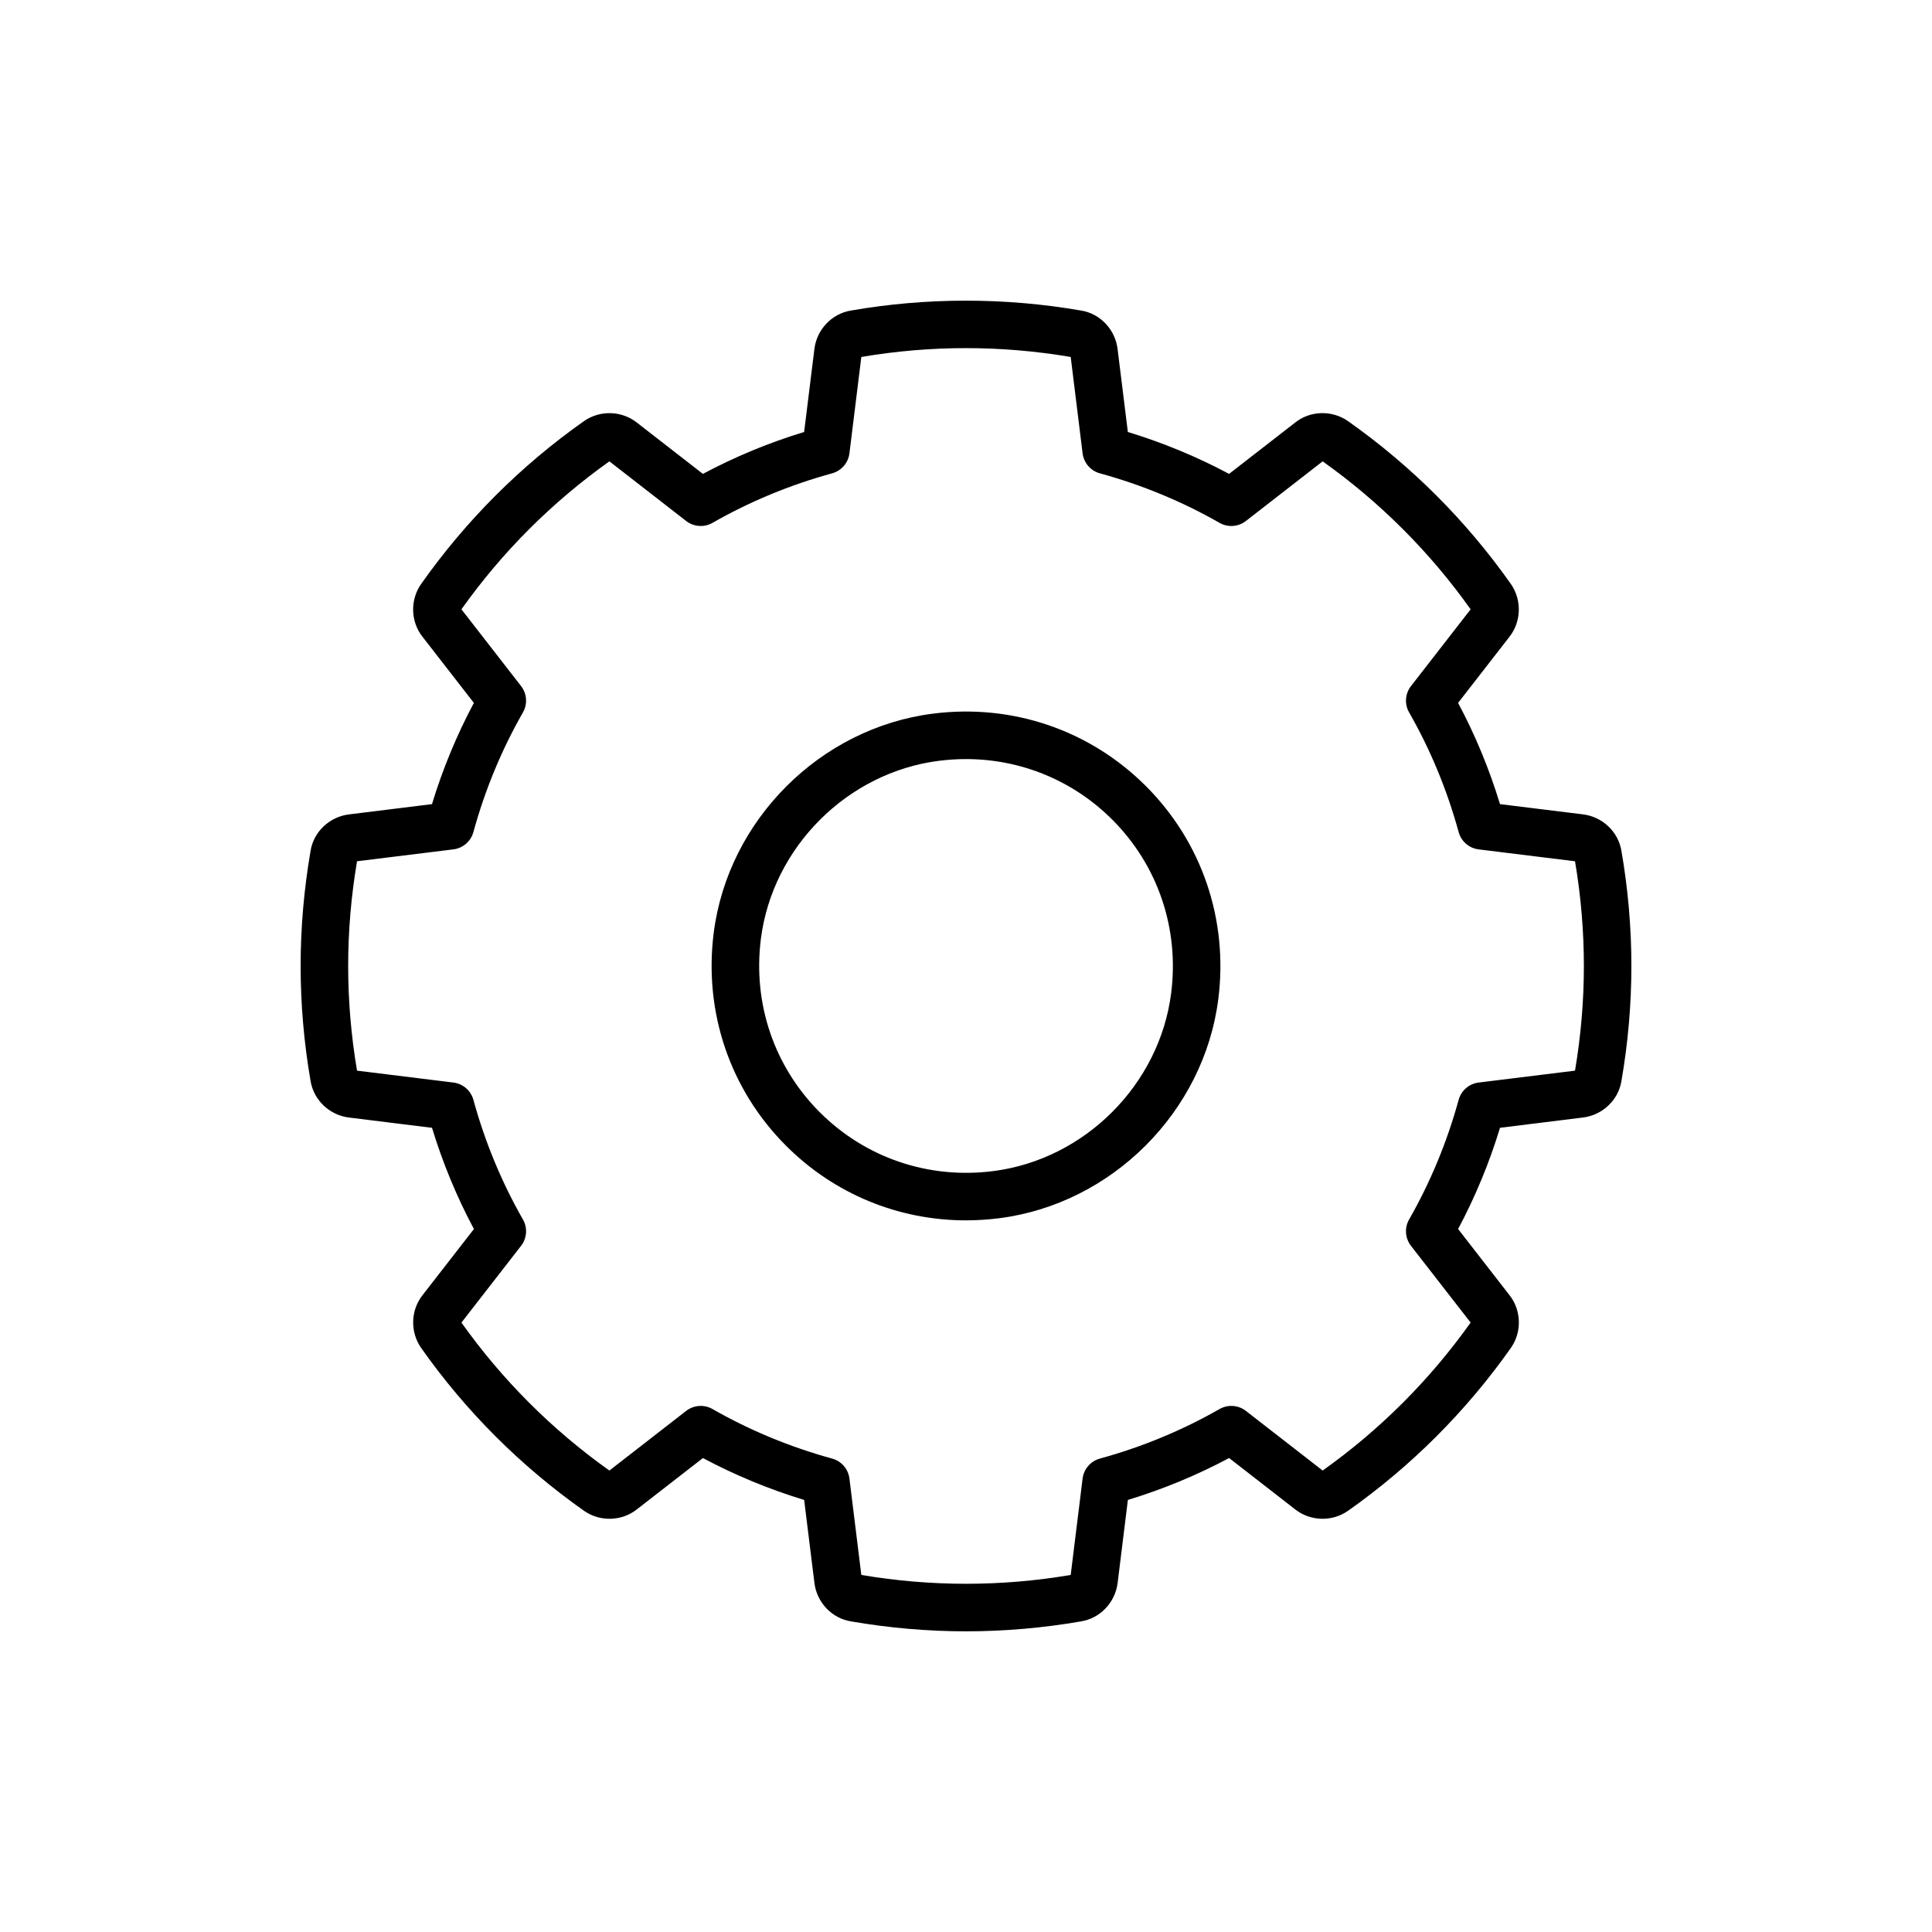 <?xml version="1.0" encoding="UTF-8"?>
<!-- Uploaded to: ICON Repo, www.iconrepo.com, Generator: ICON Repo Mixer Tools -->
<svg fill="#000000" width="800px" height="800px" version="1.1" viewBox="144 144 512 512" xmlns="http://www.w3.org/2000/svg">
 <path d="m563.54 359.82-22.027-2.719c-2.84-9.336-6.566-18.328-11.105-26.828l13.562-17.453c3.203-4.031 3.391-9.801 0.43-14.055-11.848-16.797-26.375-31.32-43.211-43.195-4.231-2.938-9.996-2.75-13.961 0.414l-17.508 13.602c-8.504-4.539-17.492-8.262-26.828-11.105l-2.727-22.035c-0.645-5.164-4.641-9.34-9.633-10.141-20.211-3.508-40.945-3.492-60.984-0.016-5.082 0.816-9.078 4.996-9.719 10.168l-2.727 22.023c-9.336 2.84-18.328 6.57-26.828 11.105l-17.453-13.559c-4.031-3.211-9.801-3.402-14.051-0.43-16.801 11.848-31.328 26.375-43.195 43.207-2.941 4.227-2.754 9.996 0.406 13.965l13.602 17.508c-4.539 8.504-8.262 17.496-11.105 26.828l-22.031 2.727c-5.164 0.645-9.34 4.641-10.141 9.637-1.742 10.105-2.637 20.379-2.637 30.52s0.891 20.414 2.629 30.449c0.816 5.082 4.996 9.078 10.168 9.719l22.023 2.727c2.84 9.336 6.566 18.324 11.105 26.828l-13.559 17.445c-3.215 4.031-3.402 9.801-0.434 14.055 11.848 16.801 26.375 31.328 43.207 43.195 4.223 2.934 9.984 2.75 13.965-0.406l17.508-13.602c8.504 4.539 17.496 8.262 26.828 11.105l2.727 22.031c0.645 5.152 4.637 9.336 9.637 10.141 10.117 1.754 20.391 2.644 30.531 2.644s20.414-0.891 30.457-2.629c5.078-0.816 9.074-4.992 9.719-10.168l2.719-22.023c9.332-2.84 18.324-6.566 26.828-11.105l17.445 13.559c4.035 3.215 9.801 3.402 14.062 0.43 16.797-11.848 31.32-26.375 43.195-43.211 2.938-4.223 2.746-9.984-0.414-13.961l-13.602-17.508c4.535-8.5 8.262-17.492 11.105-26.828l22.031-2.727c5.152-0.645 9.336-4.637 10.141-9.637 1.758-10.098 2.644-20.371 2.644-30.523 0-10.148-0.887-20.41-2.641-30.504-0.832-5.055-5.004-9.023-10.156-9.664zm-2.144 67.914-25.543 3.152c-2.527 0.312-4.625 2.121-5.301 4.586-3.062 11.164-7.477 21.824-13.121 31.695-1.266 2.211-1.074 4.977 0.492 6.992l15.805 20.34c-10.82 15.219-24.023 28.41-39.211 39.211l-20.34-15.805c-2.012-1.566-4.777-1.758-6.992-0.492-9.875 5.648-20.539 10.066-31.699 13.125-2.465 0.676-4.273 2.769-4.586 5.301l-3.152 25.539c-18.391 3.117-36.98 3.129-55.488 0l-3.152-25.539c-0.312-2.535-2.121-4.625-4.586-5.301-11.156-3.059-21.82-7.477-31.695-13.125-2.211-1.266-4.977-1.074-6.992 0.492l-20.34 15.805c-15.219-10.82-28.41-24.023-39.211-39.211l15.805-20.34c1.566-2.016 1.762-4.777 0.492-6.992-5.648-9.875-10.066-20.539-13.125-31.695-0.676-2.465-2.766-4.273-5.301-4.586l-25.539-3.152c-1.562-9.203-2.348-18.535-2.348-27.746 0-9.184 0.785-18.488 2.348-27.746l25.539-3.152c2.527-0.312 4.625-2.121 5.301-4.586 3.059-11.156 7.477-21.82 13.125-31.699 1.266-2.215 1.074-4.977-0.492-6.992l-15.805-20.34c10.82-15.219 24.023-28.414 39.211-39.211l20.34 15.805c2.019 1.57 4.785 1.762 6.992 0.492 9.871-5.648 20.531-10.062 31.695-13.121 2.465-0.676 4.273-2.769 4.586-5.301l3.152-25.539c18.355-3.113 36.98-3.133 55.488 0l3.152 25.539c0.312 2.527 2.121 4.625 4.586 5.301 11.16 3.062 21.824 7.477 31.699 13.121 2.211 1.27 4.973 1.074 6.992-0.492l20.34-15.805c15.219 10.82 28.414 24.023 39.215 39.215l-15.805 20.34c-1.566 2.016-1.762 4.777-0.492 6.992 5.648 9.871 10.062 20.535 13.121 31.699 0.676 2.465 2.769 4.273 5.301 4.586l25.539 3.152c1.562 9.191 2.348 18.52 2.348 27.746 0 9.195-0.789 18.508-2.348 27.742zm-170.13-94.613c-29.906 3.777-54.352 28.223-58.129 58.125-2.656 20.992 4.336 41.555 19.195 56.41 12.785 12.785 29.797 19.75 47.664 19.75 2.898 0 5.812-0.188 8.742-0.555 29.906-3.777 54.352-28.227 58.129-58.129 2.656-20.992-4.344-41.555-19.199-56.406-14.859-14.852-35.414-21.859-56.402-19.195zm63.109 74.027c-3.066 24.289-22.922 44.145-47.211 47.211-17.094 2.176-33.836-3.523-45.922-15.609-12.082-12.082-17.77-28.816-15.602-45.922 3.066-24.289 22.922-44.145 47.211-47.211 2.387-0.301 4.766-0.453 7.133-0.453 14.551 0 28.391 5.664 38.785 16.055 12.078 12.09 17.77 28.828 15.605 45.93z"/>
</svg>